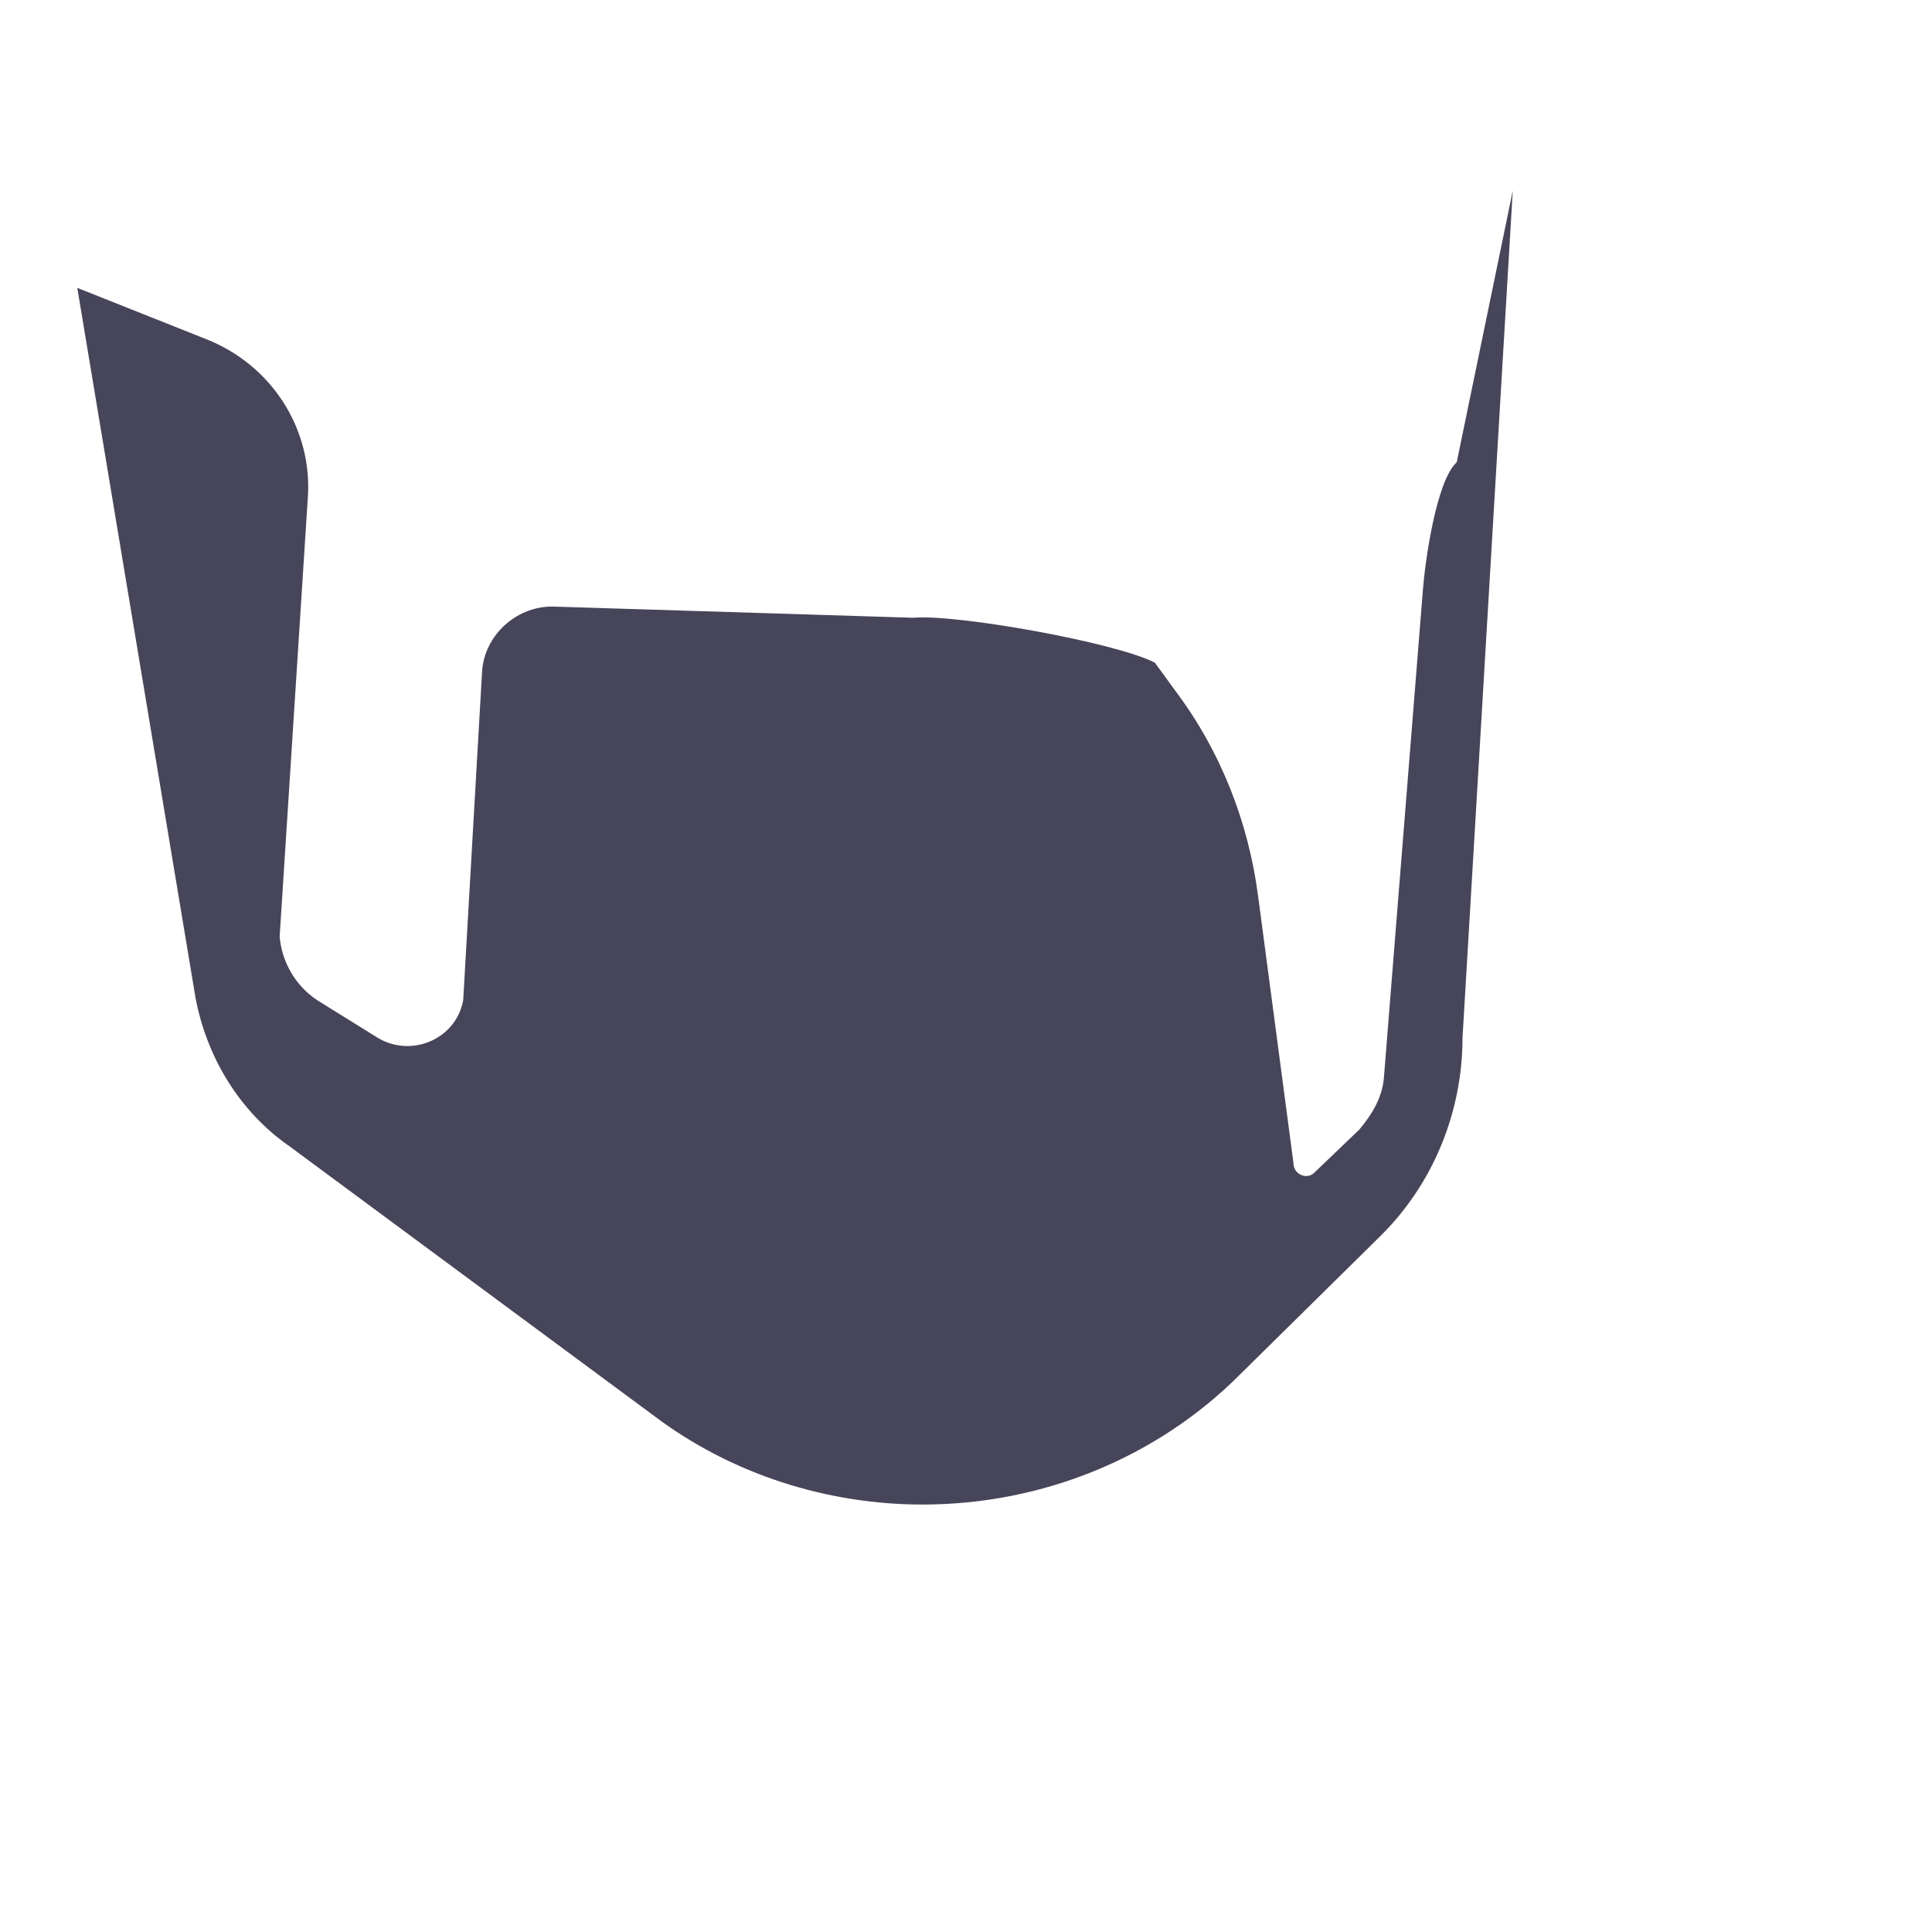 <svg width="4" height="4" viewBox="0 0 4 4" fill="none" xmlns="http://www.w3.org/2000/svg">
<path d="M3.132 0.395L3.028 2.148C3.028 2.304 2.966 2.455 2.853 2.564L2.566 2.847C2.395 3.018 2.158 3.115 1.91 3.115C1.712 3.115 1.514 3.052 1.355 2.932L0.599 2.373C0.494 2.3 0.428 2.187 0.405 2.067L0.16 0.596L0.424 0.701C0.564 0.755 0.649 0.891 0.637 1.035L0.579 1.939C0.583 1.989 0.61 2.04 0.657 2.071L0.781 2.148C0.851 2.191 0.944 2.152 0.959 2.071L0.998 1.392C1.002 1.314 1.072 1.252 1.15 1.256L1.891 1.279C1.98 1.271 2.31 1.33 2.391 1.372L2.434 1.431C2.527 1.555 2.585 1.702 2.605 1.857L2.678 2.408C2.678 2.432 2.706 2.443 2.721 2.428L2.814 2.339C2.841 2.307 2.861 2.273 2.865 2.234L2.946 1.221C2.95 1.167 2.973 0.996 3.016 0.957L3.132 0.395Z" fill="#474559"/>
</svg>
